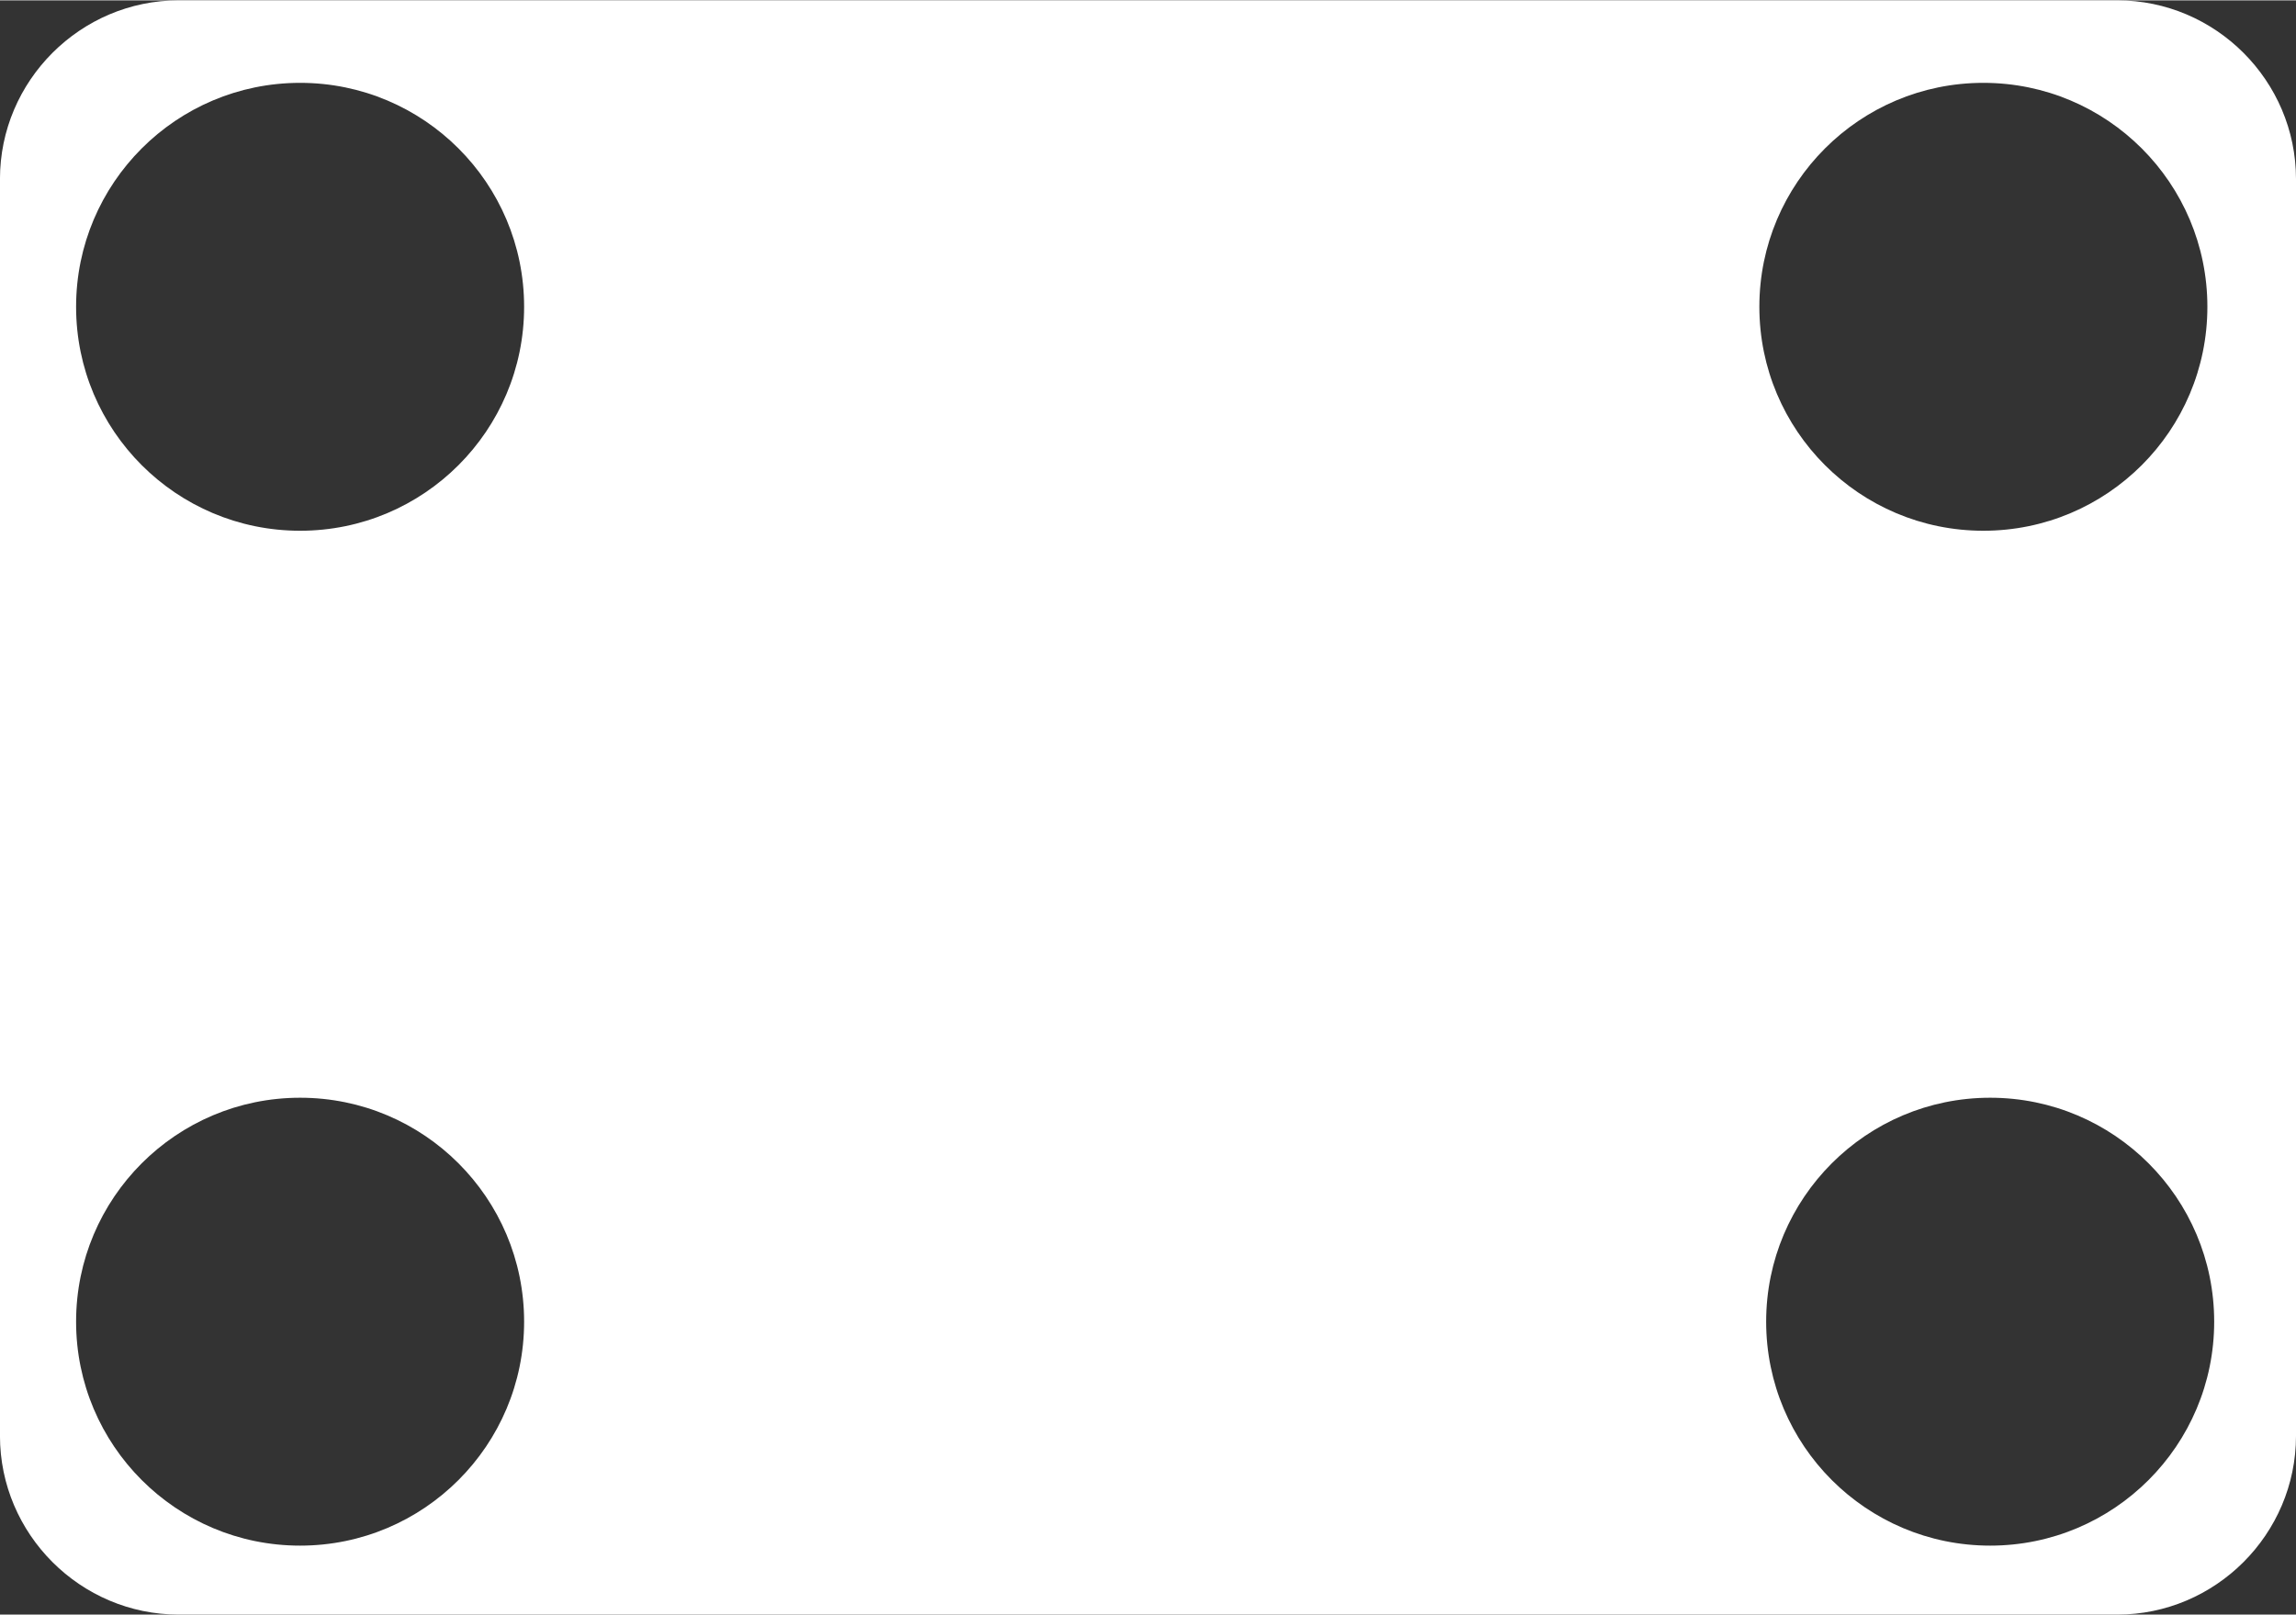 <?xml version="1.0" encoding="UTF-8"?>
<!DOCTYPE svg PUBLIC "-//W3C//DTD SVG 1.1//EN" "http://www.w3.org/Graphics/SVG/1.1/DTD/svg11.dtd">
<!-- Creator: CorelDRAW -->
<svg xmlns="http://www.w3.org/2000/svg" xml:space="preserve" width="334px" height="235px" style="shape-rendering:geometricPrecision; text-rendering:geometricPrecision; image-rendering:optimizeQuality; fill-rule:evenodd; clip-rule:evenodd"
viewBox="0 0 61.764 43.436"
 xmlns:xlink="http://www.w3.org/1999/xlink">
 <rect x="0" y="0" width="61.764" height="43.436" fill="#333333" stroke="none"/>
 <defs>
  <style type="text/css">
   <![CDATA[
    .fil0 {fill:white}
   ]]>
  </style>
 </defs>
 <g id="Ebene_x0020_1">
  <path class="fil0" d="M8.073 2.219c3.328,0 6.026,2.698 6.026,6.026 0,3.328 -2.698,6.026 -6.026,6.026 -3.328,0 -6.026,-2.698 -6.026,-6.026 0,-3.328 2.698,-6.026 6.026,-6.026zm45.281 0c3.328,0 6.026,2.698 6.026,6.026 0,3.328 -2.698,6.026 -6.026,6.026 -3.328,0 -6.026,-2.698 -6.026,-6.026 0,-3.328 2.698,-6.026 6.026,-6.026zm-45.281 27.309c3.328,0 6.026,2.698 6.026,6.026 0,3.328 -2.698,6.026 -6.026,6.026 -3.328,0 -6.026,-2.698 -6.026,-6.026 0,-3.328 2.698,-6.026 6.026,-6.026zm45.464 0c3.328,0 6.026,2.698 6.026,6.026 0,3.328 -2.698,6.026 -6.026,6.026 -3.328,0 -6.026,-2.698 -6.026,-6.026 0,-3.328 2.698,-6.026 6.026,-6.026zm-48.729 -29.529l52.147 0c2.645,0 4.809,2.164 4.809,4.809l0 33.819c0,2.645 -2.164,4.809 -4.809,4.809l-52.147 0c-2.645,0 -4.809,-2.164 -4.809,-4.809l0 -33.819c0,-2.645 2.164,-4.809 4.809,-4.809z"/>
 </g>
</svg>
